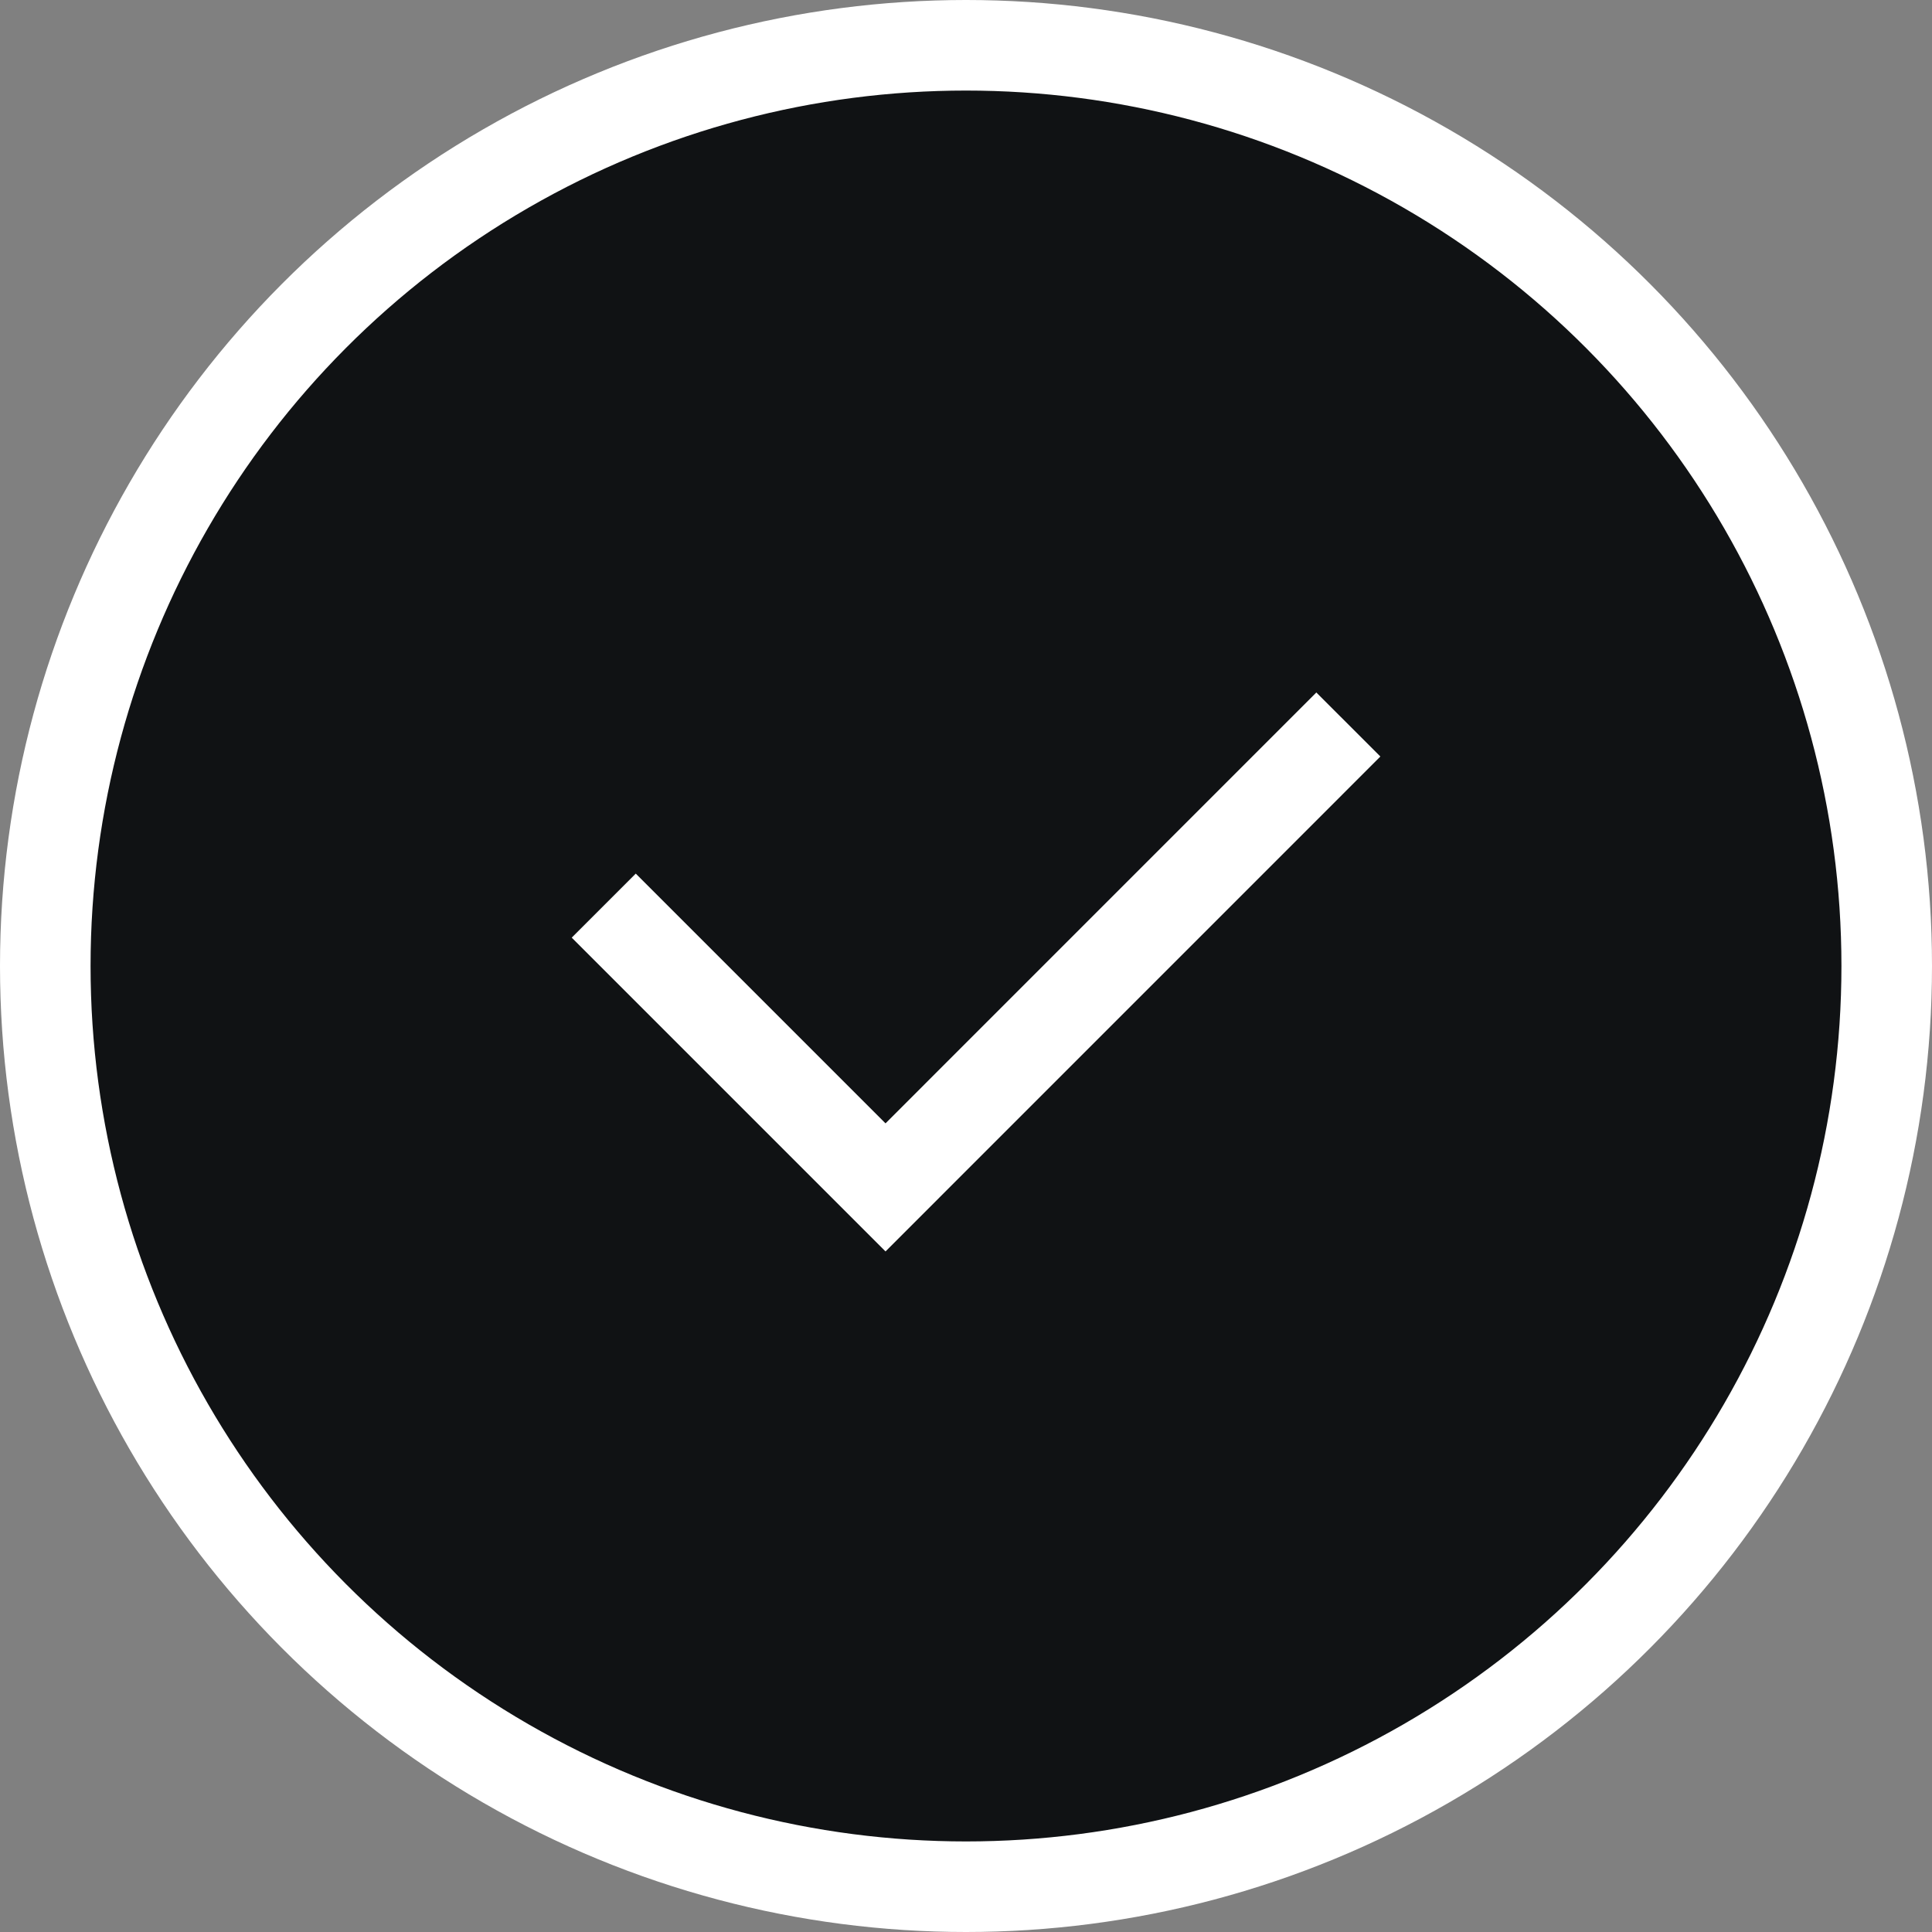 <svg width="32" height="32" viewBox="0 0 32 32" fill="none" xmlns="http://www.w3.org/2000/svg">
<rect x="0" y="0" width="32" height="32" fill="#808080" stroke="none"/>
<circle cx="16" cy="16" r="15.25" fill="#101214" stroke="white" stroke-width="1.5"/>
<path d="M10 15L14.667 19.667L22.333 12" stroke="white" stroke-width="1.5"/>
</svg>

